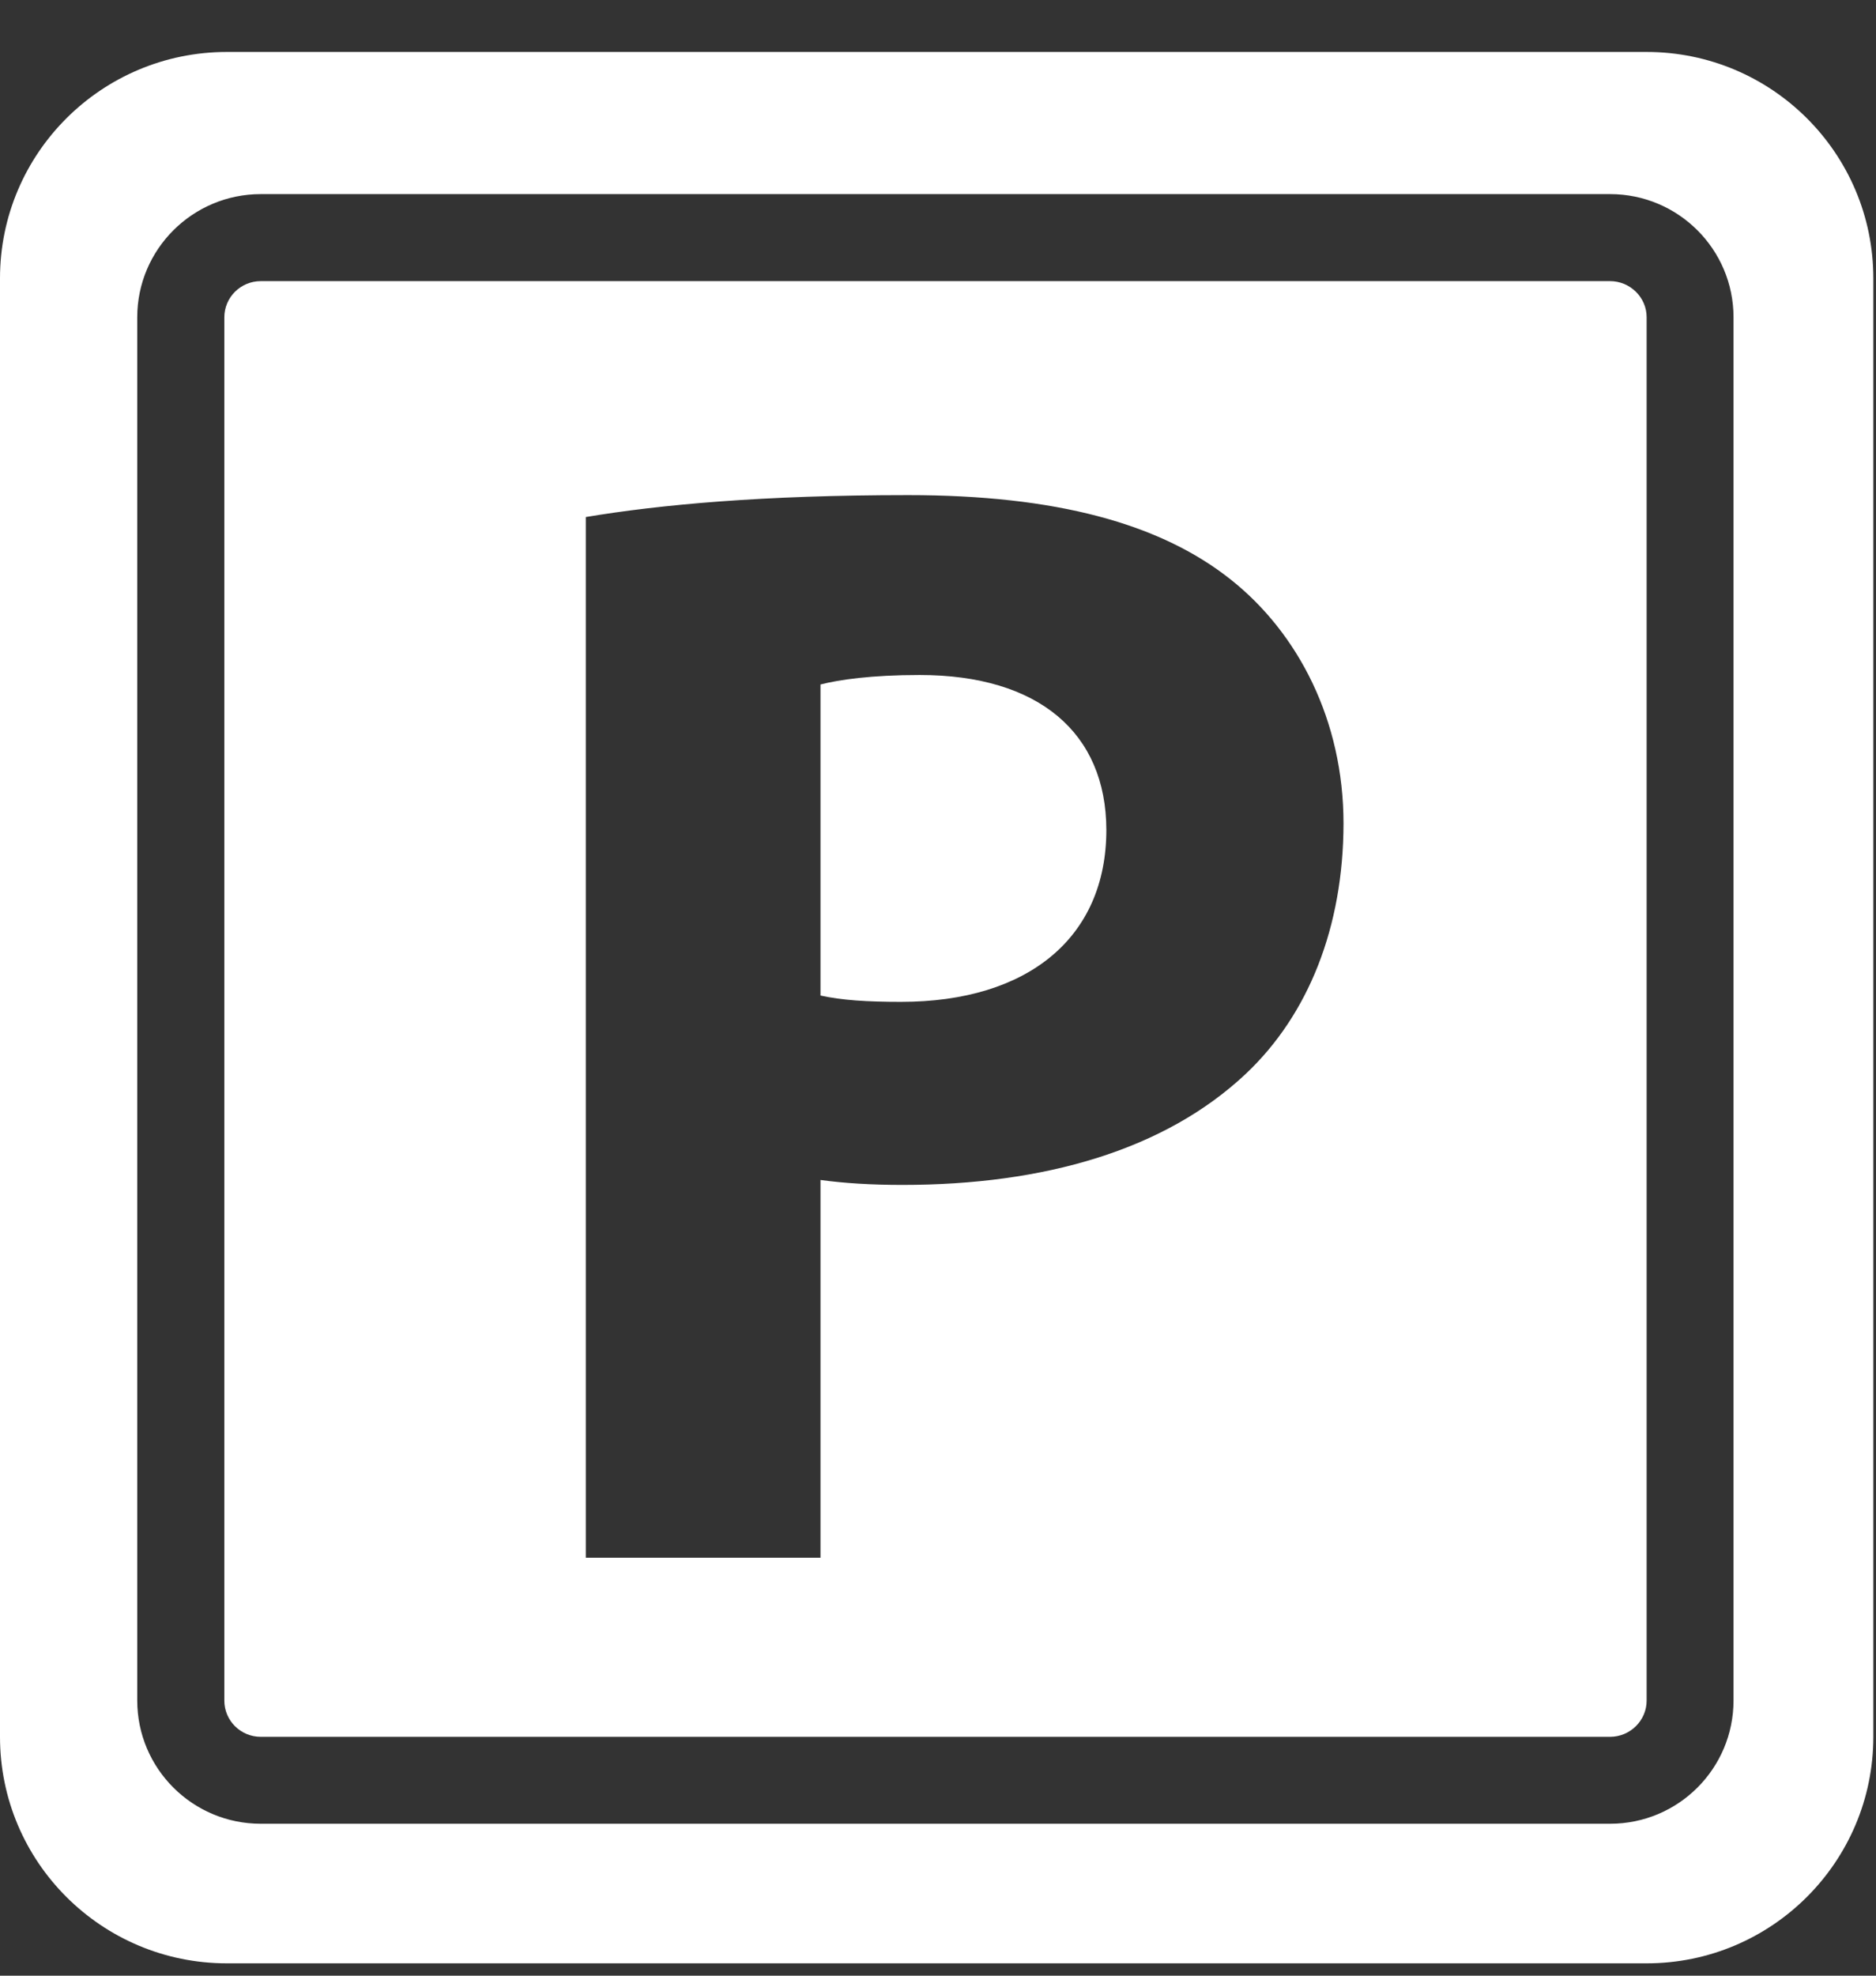 <?xml version="1.0" encoding="UTF-8"?>
<svg width="19px" height="20px" viewBox="0 0 19 20" version="1.1" xmlns="http://www.w3.org/2000/svg" xmlns:xlink="http://www.w3.org/1999/xlink">
    <rect x="0" y="0" width="19" height="20" fill="#333333" stroke="none"/>
    <!-- Generator: Sketch 55 (78076) - https://sketchapp.com -->
    <title>Group 8</title>
    <desc>Created with Sketch.</desc>
    <g id="Design" stroke="none" stroke-width="1" fill="none" fill-rule="evenodd">
        <g id="Houilles-Desktop-Date-detail-infospratiques" transform="translate(-1041, -250)" fill="#FFFFFF">
            <g id="Group-8" transform="translate(1041, 250)">
                <path d="M9.314,6.833 C8.824,6.833 8.498,6.881 8.31,6.929 L8.31,10.078 C8.525,10.125 8.776,10.142 9.125,10.142 C10.411,10.142 11.205,9.492 11.205,8.401 C11.203,7.42 10.521,6.833 9.314,6.833" id="Fill-1"></path>
                <path d="M17.557,17.214 C17.557,17.903 16.998,18.462 16.307,18.462 L2.641,18.462 C1.95,18.462 1.39,17.903 1.39,17.214 L1.39,3.212 C1.39,2.525 1.95,1.965 2.641,1.965 L16.307,1.965 C16.998,1.965 17.557,2.525 17.557,3.212 L17.557,17.214 Z M16.677,0.526 L2.298,0.526 C1.029,0.526 0,1.552 0,2.818 L0,17.582 C0,18.849 1.029,19.875 2.298,19.875 L16.677,19.875 C17.944,19.875 18.973,18.847 18.973,17.582 L18.973,2.818 C18.973,1.552 17.944,0.526 16.677,0.526 L16.677,0.526 Z" id="Fill-3"></path>
                <path d="M12.619,10.869 C11.795,11.645 10.57,11.995 9.141,11.995 C8.824,11.995 8.552,11.978 8.31,11.945 L8.31,15.769 L5.933,15.769 L5.933,5.234 C6.682,5.109 7.721,5.012 9.197,5.012 C10.69,5.012 11.749,5.298 12.465,5.867 C13.147,6.407 13.607,7.292 13.607,8.337 C13.605,9.383 13.254,10.269 12.619,10.869 M16.307,2.846 L2.641,2.846 C2.437,2.846 2.272,3.01 2.272,3.213 L2.272,17.215 C2.272,17.418 2.437,17.582 2.641,17.582 L16.307,17.582 C16.509,17.582 16.677,17.418 16.677,17.215 L16.677,3.211 C16.677,3.01 16.509,2.846 16.307,2.846" id="Fill-6"></path>
            </g>
        </g>
    </g>
</svg>